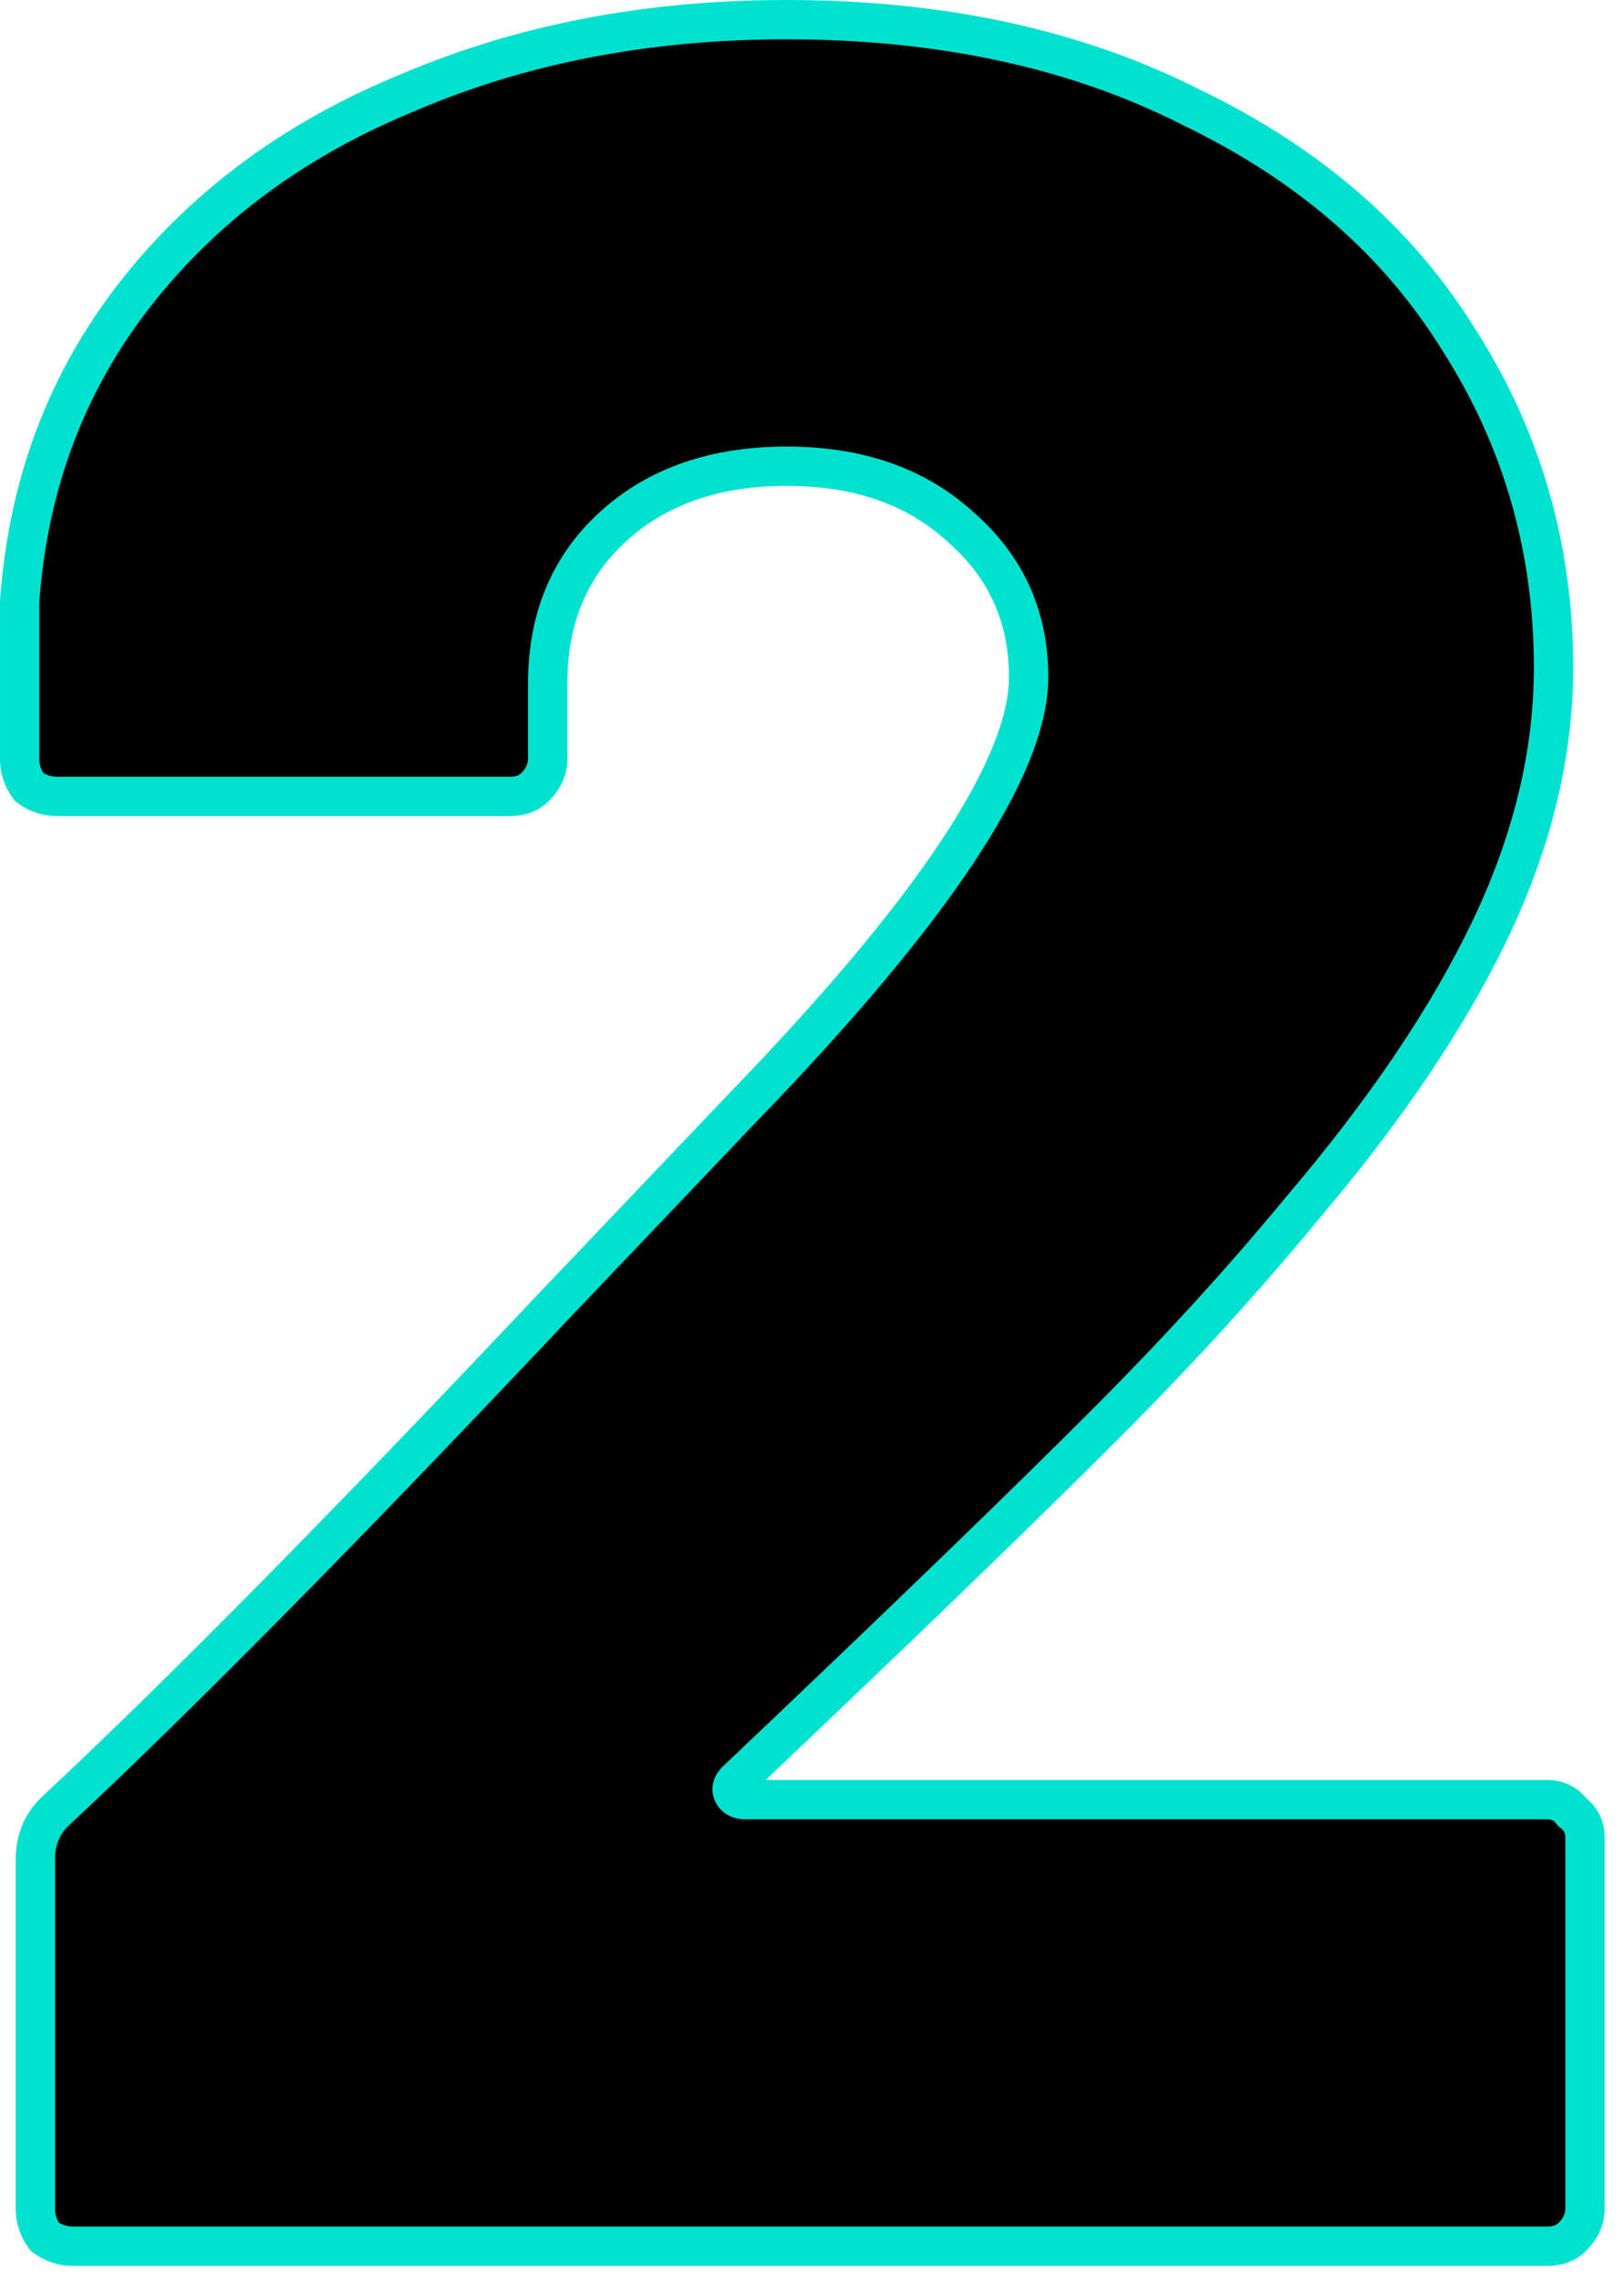 <svg width="62" height="87" viewBox="0 0 62 87" fill="none" xmlns="http://www.w3.org/2000/svg">
<path d="M28.11 67.95C27.95 68.11 27.91 68.27 27.99 68.43C28.07 68.59 28.23 68.67 28.47 68.67H59.07C59.47 68.67 59.79 68.83 60.03 69.15C60.35 69.39 60.51 69.71 60.51 70.11V84.27C60.51 84.67 60.35 85.03 60.03 85.35C59.79 85.59 59.47 85.71 59.07 85.71H2.79C2.39 85.71 2.03 85.59 1.71 85.35C1.47 85.03 1.35 84.67 1.35 84.27V70.95C1.35 70.23 1.59 69.63 2.07 69.15C6.87 64.67 13.23 58.23 21.15 49.83L28.35 42.27C35.63 34.75 39.27 29.27 39.27 25.83C39.27 23.51 38.39 21.59 36.63 20.07C34.95 18.55 32.75 17.79 30.03 17.79C27.31 17.79 25.11 18.55 23.43 20.07C21.75 21.59 20.91 23.59 20.91 26.07V28.95C20.91 29.35 20.75 29.71 20.43 30.03C20.19 30.27 19.87 30.39 19.47 30.39H2.19C1.79 30.39 1.43 30.27 1.11 30.03C0.87 29.71 0.75 29.35 0.75 28.95V22.95C1.07 18.47 2.55 14.55 5.19 11.19C7.83 7.83 11.31 5.27 15.63 3.51C19.95 1.67 24.75 0.75 30.03 0.75C35.95 0.75 41.11 1.87 45.51 4.11C49.99 6.27 53.39 9.23 55.71 12.99C58.11 16.75 59.31 20.91 59.31 25.47C59.31 28.75 58.51 32.07 56.91 35.43C55.31 38.79 52.91 42.35 49.71 46.11C47.47 48.83 44.95 51.59 42.15 54.39C39.35 57.19 35.47 60.95 30.51 65.67L28.11 67.95Z" fill="black"/>
<path d="M28.11 67.95L27.593 67.406L27.587 67.413L27.58 67.42L28.11 67.95ZM27.99 68.43L28.661 68.095L28.661 68.094L27.99 68.43ZM60.03 69.15L59.43 69.6L59.494 69.686L59.58 69.75L60.03 69.15ZM60.03 85.35L60.56 85.88H60.56L60.03 85.35ZM1.71 85.35L1.11 85.8L1.174 85.886L1.26 85.95L1.71 85.35ZM2.07 69.15L1.558 68.602L1.549 68.611L1.54 68.62L2.07 69.15ZM21.15 49.83L20.607 49.313L20.604 49.315L21.15 49.83ZM28.35 42.27L27.811 41.748L27.807 41.753L28.35 42.27ZM36.63 20.07L36.127 20.626L36.133 20.632L36.14 20.638L36.63 20.07ZM23.43 20.07L22.927 19.514L23.43 20.07ZM20.43 30.03L20.96 30.56H20.96L20.43 30.03ZM1.11 30.03L0.51 30.48L0.574 30.566L0.66 30.63L1.11 30.03ZM0.75 22.95L0.002 22.896L4.88758e-05 22.923V22.95H0.75ZM5.19 11.19L5.78 11.653L5.19 11.19ZM15.63 3.51L15.913 4.205L15.924 4.2L15.63 3.51ZM45.51 4.11L45.17 4.778L45.177 4.782L45.184 4.786L45.51 4.11ZM55.71 12.99L55.072 13.384L55.078 13.393L55.71 12.99ZM56.91 35.43L57.587 35.752L56.91 35.43ZM49.71 46.11L49.139 45.624L49.131 45.633L49.71 46.11ZM30.51 65.67L31.027 66.214L31.027 66.213L30.51 65.67ZM28.11 67.95L27.58 67.42C27.438 67.561 27.296 67.756 27.232 68.008C27.165 68.277 27.206 68.54 27.319 68.765L27.99 68.43L28.661 68.094C28.675 68.122 28.69 68.164 28.697 68.217C28.703 68.271 28.7 68.324 28.688 68.372C28.665 68.464 28.622 68.499 28.64 68.48L28.11 67.95ZM27.99 68.43L27.319 68.765C27.57 69.267 28.059 69.42 28.47 69.42V68.67V67.92C28.428 67.92 28.452 67.912 28.506 67.939C28.534 67.953 28.565 67.975 28.595 68.005C28.625 68.035 28.647 68.066 28.661 68.095L27.99 68.43ZM28.47 68.67V69.42H59.07V68.67V67.92H28.47V68.67ZM59.07 68.67V69.42C59.234 69.42 59.332 69.469 59.43 69.6L60.03 69.15L60.63 68.7C60.248 68.191 59.706 67.92 59.07 67.92V68.67ZM60.03 69.15L59.58 69.75C59.711 69.848 59.76 69.946 59.76 70.11H60.51H61.26C61.26 69.474 60.989 68.932 60.48 68.55L60.03 69.15ZM60.51 70.11H59.76V84.27H60.51H61.26V70.11H60.51ZM60.51 84.27H59.76C59.76 84.444 59.699 84.62 59.5 84.82L60.03 85.35L60.56 85.88C61.001 85.44 61.26 84.896 61.26 84.27H60.51ZM60.03 85.35L59.5 84.82C59.425 84.894 59.309 84.96 59.07 84.96V85.71V86.46C59.631 86.46 60.155 86.286 60.56 85.88L60.03 85.35ZM59.07 85.71V84.96H2.79V85.71V86.46H59.07V85.71ZM2.79 85.71V84.96C2.552 84.96 2.35 84.893 2.16 84.75L1.71 85.35L1.26 85.95C1.71 86.287 2.228 86.46 2.79 86.46V85.71ZM1.71 85.35L2.31 84.9C2.167 84.71 2.1 84.508 2.1 84.27H1.35H0.6C0.6 84.832 0.773 85.35 1.11 85.8L1.71 85.35ZM1.35 84.27H2.1V70.95H1.35H0.6V84.27H1.35ZM1.35 70.95H2.1C2.1 70.415 2.27 70.01 2.6 69.68L2.07 69.15L1.54 68.62C0.91 69.249 0.6 70.044 0.6 70.95H1.35ZM2.07 69.15L2.582 69.698C7.399 65.202 13.772 58.749 21.696 50.344L21.15 49.83L20.604 49.315C12.688 57.711 6.341 64.138 1.558 68.602L2.07 69.15ZM21.15 49.83L21.693 50.347L28.893 42.787L28.35 42.27L27.807 41.753L20.607 49.313L21.15 49.83ZM28.35 42.27L28.889 42.792C32.544 39.016 35.309 35.728 37.165 32.935C39.004 30.167 40.02 27.781 40.02 25.83H39.27H38.52C38.52 27.319 37.717 29.393 35.915 32.105C34.131 34.791 31.436 38.004 27.811 41.748L28.35 42.27ZM39.27 25.83H40.02C40.02 23.291 39.045 21.164 37.12 19.502L36.63 20.07L36.14 20.638C37.735 22.015 38.52 23.729 38.52 25.83H39.27ZM36.63 20.07L37.133 19.514C35.289 17.845 32.897 17.04 30.03 17.04V17.79V18.54C32.603 18.54 34.611 19.255 36.127 20.626L36.63 20.07ZM30.03 17.79V17.04C27.163 17.04 24.771 17.845 22.927 19.514L23.43 20.07L23.933 20.626C25.449 19.255 27.457 18.54 30.03 18.54V17.79ZM23.43 20.07L22.927 19.514C21.074 21.19 20.16 23.401 20.16 26.07H20.91H21.66C21.66 23.779 22.426 21.989 23.933 20.626L23.43 20.07ZM20.91 26.07H20.16V28.95H20.91H21.66V26.07H20.91ZM20.91 28.95H20.16C20.16 29.124 20.099 29.3 19.9 29.5L20.43 30.03L20.96 30.56C21.401 30.12 21.66 29.576 21.66 28.95H20.91ZM20.43 30.03L19.9 29.5C19.825 29.574 19.709 29.64 19.47 29.64V30.39V31.14C20.031 31.14 20.555 30.966 20.96 30.56L20.43 30.03ZM19.47 30.39V29.64H2.19V30.39V31.14H19.47V30.39ZM2.19 30.39V29.64C1.952 29.64 1.75 29.573 1.56 29.43L1.11 30.03L0.66 30.63C1.11 30.967 1.628 31.14 2.19 31.14V30.39ZM1.11 30.03L1.71 29.58C1.567 29.39 1.5 29.188 1.5 28.95H0.75H4.88758e-05C4.88758e-05 29.512 0.173 30.03 0.51 30.48L1.11 30.03ZM0.75 28.95H1.5V22.95H0.75H4.88758e-05V28.95H0.75ZM0.75 22.95L1.498 23.003C1.808 18.665 3.237 14.889 5.78 11.653L5.19 11.19L4.6 10.727C1.863 14.211 0.332 18.275 0.002 22.896L0.75 22.95ZM5.19 11.19L5.78 11.653C8.332 8.405 11.702 5.92 15.913 4.205L15.63 3.51L15.347 2.815C10.918 4.62 7.328 7.255 4.6 10.727L5.19 11.19ZM15.63 3.51L15.924 4.2C20.14 2.404 24.838 1.5 30.03 1.5V0.75V-3.8147e-05C24.662 -3.8147e-05 19.76 0.936 15.336 2.82L15.63 3.51ZM30.03 0.75V1.5C35.855 1.5 40.894 2.602 45.17 4.778L45.51 4.11L45.85 3.442C41.326 1.138 36.045 -3.8147e-05 30.03 -3.8147e-05V0.75ZM45.51 4.11L45.184 4.786C49.552 6.891 52.836 9.76 55.072 13.384L55.71 12.99L56.348 12.596C53.944 8.699 50.428 5.648 45.836 3.434L45.51 4.11ZM55.71 12.99L55.078 13.393C57.399 17.03 58.56 21.05 58.56 25.47H59.31H60.06C60.06 20.77 58.821 16.47 56.342 12.586L55.71 12.99ZM59.31 25.47H58.56C58.56 28.624 57.791 31.835 56.233 35.108L56.91 35.43L57.587 35.752C59.229 32.305 60.06 28.876 60.06 25.47H59.31ZM56.91 35.43L56.233 35.108C54.668 38.393 52.309 41.898 49.139 45.624L49.71 46.11L50.281 46.596C53.511 42.801 55.952 39.187 57.587 35.752L56.91 35.43ZM49.71 46.11L49.131 45.633C46.908 48.333 44.405 51.075 41.62 53.86L42.15 54.39L42.68 54.92C45.495 52.105 48.032 49.328 50.289 46.587L49.71 46.11ZM42.15 54.39L41.62 53.86C38.826 56.653 34.951 60.408 29.993 65.127L30.51 65.67L31.027 66.213C35.989 61.492 39.874 57.727 42.68 54.92L42.15 54.39ZM30.51 65.67L29.994 65.126L27.593 67.406L28.11 67.95L28.627 68.494L31.027 66.214L30.51 65.67Z" fill="#00E2CF"/>
</svg>

